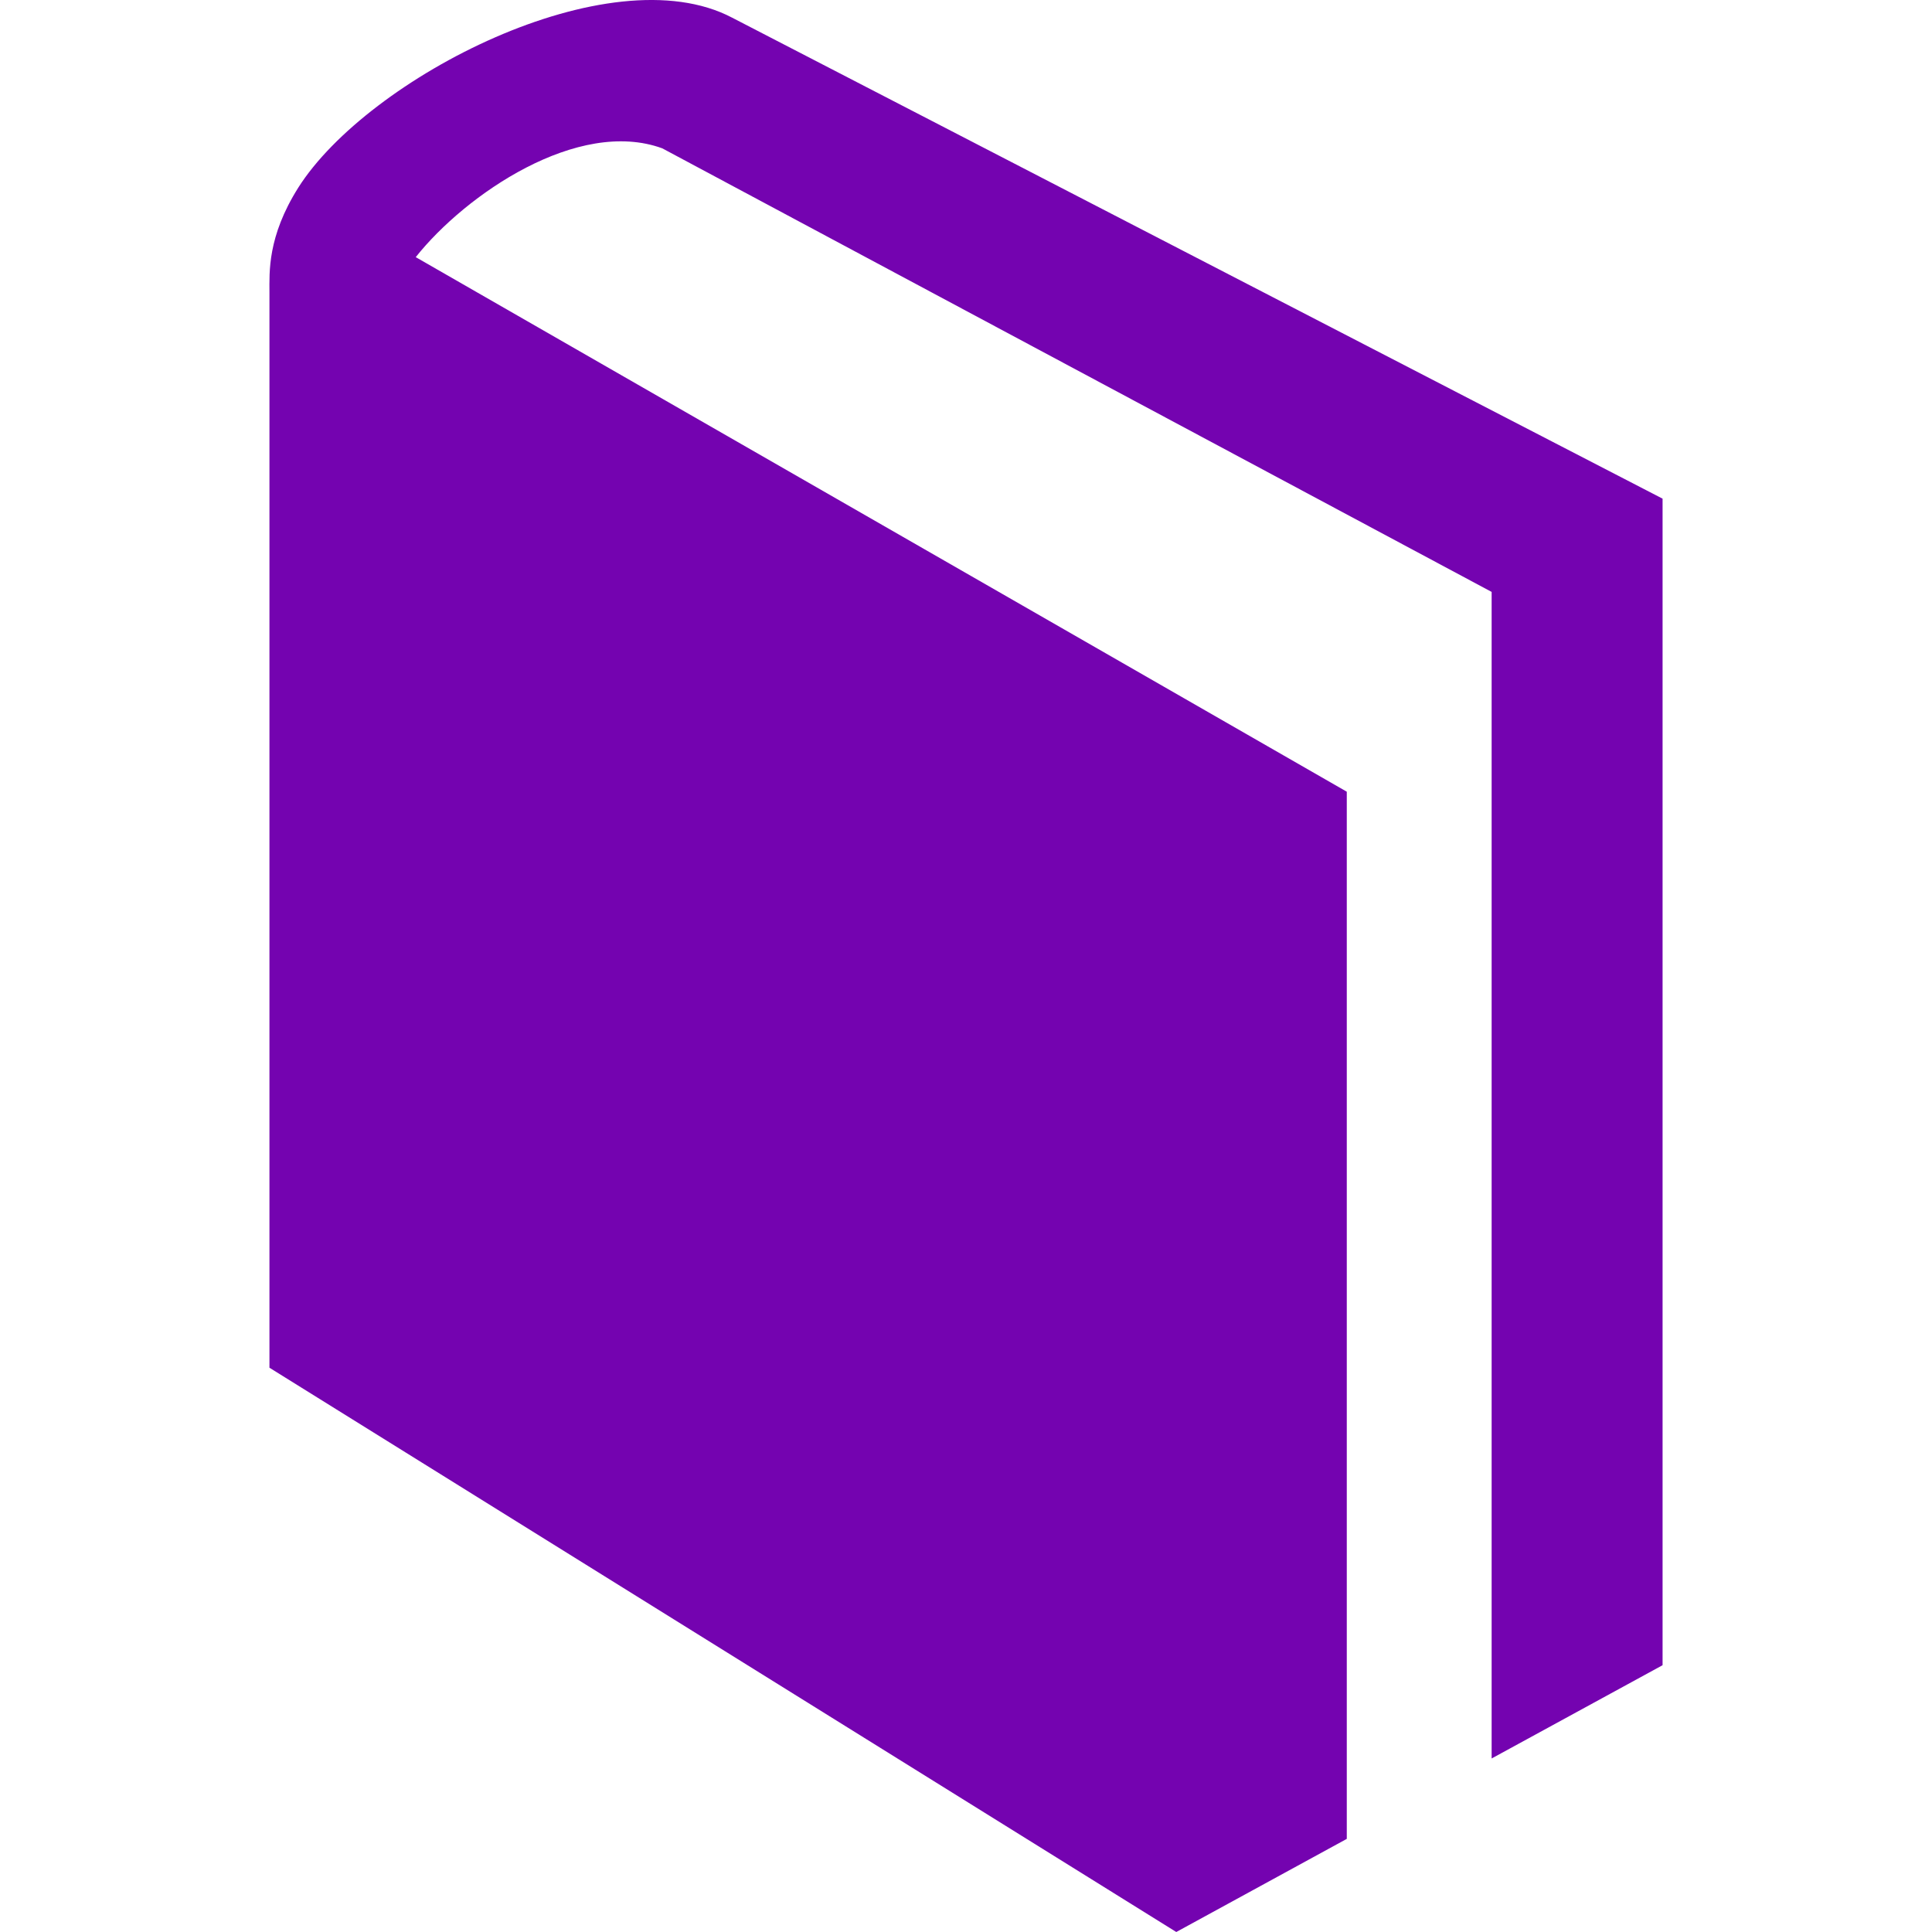 <svg width="75" height="75" viewBox="0 0 75 75" fill="none" xmlns="http://www.w3.org/2000/svg">
<path d="M28.423 0.687C23.66 -1.82 14.273 3.024 11.576 7.289C10.375 9.198 10.46 10.573 10.46 11.353V53.095L45.663 75L52.282 71.385V30.734L16.139 9.982C18.078 7.541 22.44 4.564 25.711 5.759L57.905 22.978L57.905 68.264L64.541 64.643V19.358L28.423 0.687Z" fill="#7403B0"/>
</svg>
